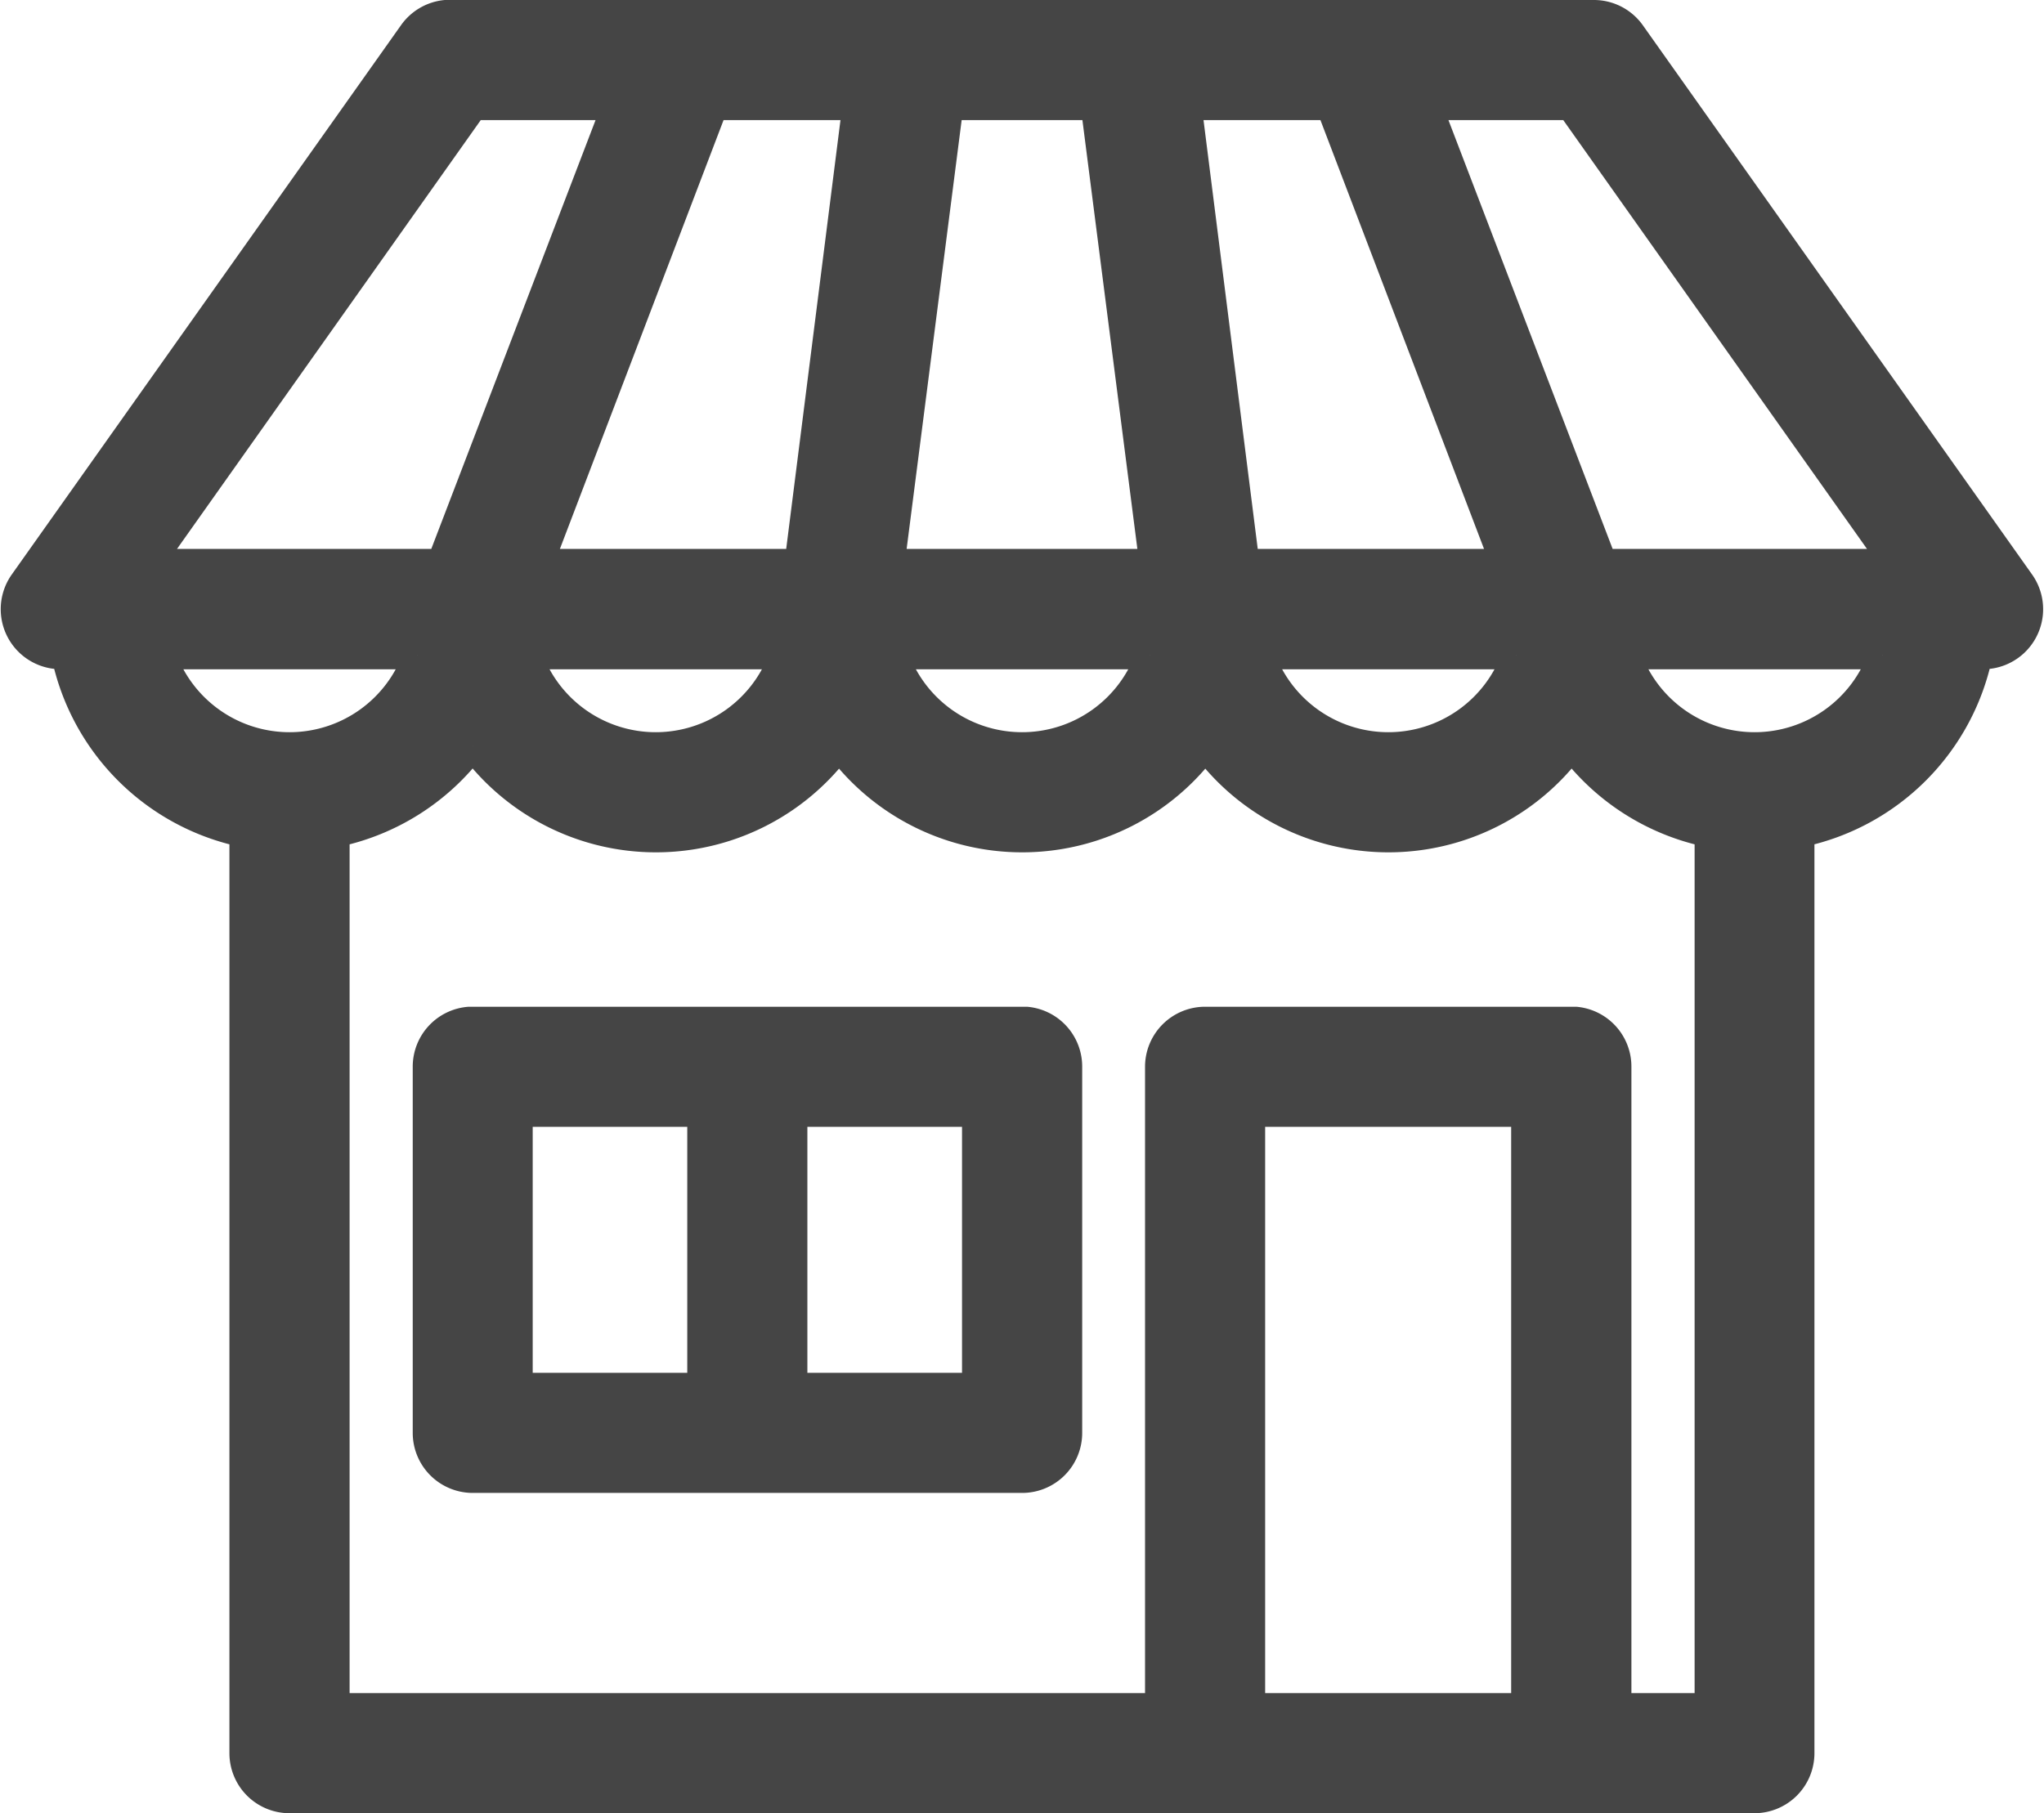 <svg xmlns="http://www.w3.org/2000/svg" width="28.59" height="25.368" viewBox="0 0 28.59 25.368"><g transform="translate(-5.797 -10.8)"><path d="M12.028,11a.64.64,0,0,0-.46.27L6.125,18.953a.64.64,0,0,0,.52,1.01h.07a3.217,3.217,0,0,0,2.491,2.491V35.328a.64.64,0,0,0,.64.64h20.49a.64.64,0,0,0,.64-.64V22.454a3.217,3.217,0,0,0,2.491-2.491h.07a.64.64,0,0,0,.52-1.01l-5.443-7.682A.64.64,0,0,0,28.1,11H12.028Zm.39,1.28h2l-2.451,6.4H7.886Zm3.362,0h2l-.81,6.4H13.338Zm3.292,0h2.041l.82,6.4H18.251Zm3.332,0h2l2.441,6.4H23.213Zm3.362,0h2l4.532,6.4H28.216ZM8.056,19.964h3.582a1.893,1.893,0,0,1-3.582,0Zm5.123,0H16.76a1.893,1.893,0,0,1-3.582,0Zm5.123,0h3.582a1.893,1.893,0,0,1-3.582,0Zm5.123,0h3.582a1.893,1.893,0,0,1-3.582,0Zm5.123,0h3.582a1.893,1.893,0,0,1-3.582,0Zm-16.138,1.27a3.187,3.187,0,0,0,5.123,0,3.187,3.187,0,0,0,5.123,0,3.187,3.187,0,0,0,5.123,0,3.213,3.213,0,0,0,1.921,1.22V34.688H28.416V25.725a.64.64,0,0,0-.58-.64H22.653a.64.64,0,0,0-.64.64v8.963H10.487V22.454a3.213,3.213,0,0,0,1.921-1.22Zm-.05,3.851a.64.64,0,0,0-.59.64v5.122a.64.64,0,0,0,.64.64h7.684a.64.64,0,0,0,.64-.64V25.725a.64.64,0,0,0-.58-.64H12.358Zm.69,1.28H15.61v3.841H13.048V26.366Zm3.842,0h2.561v3.841H16.89V26.366Zm6.4,0h3.842v8.323H23.293V26.366Z" fill="#454545" stroke="#454545" stroke-width="0.4"/></g></svg>
